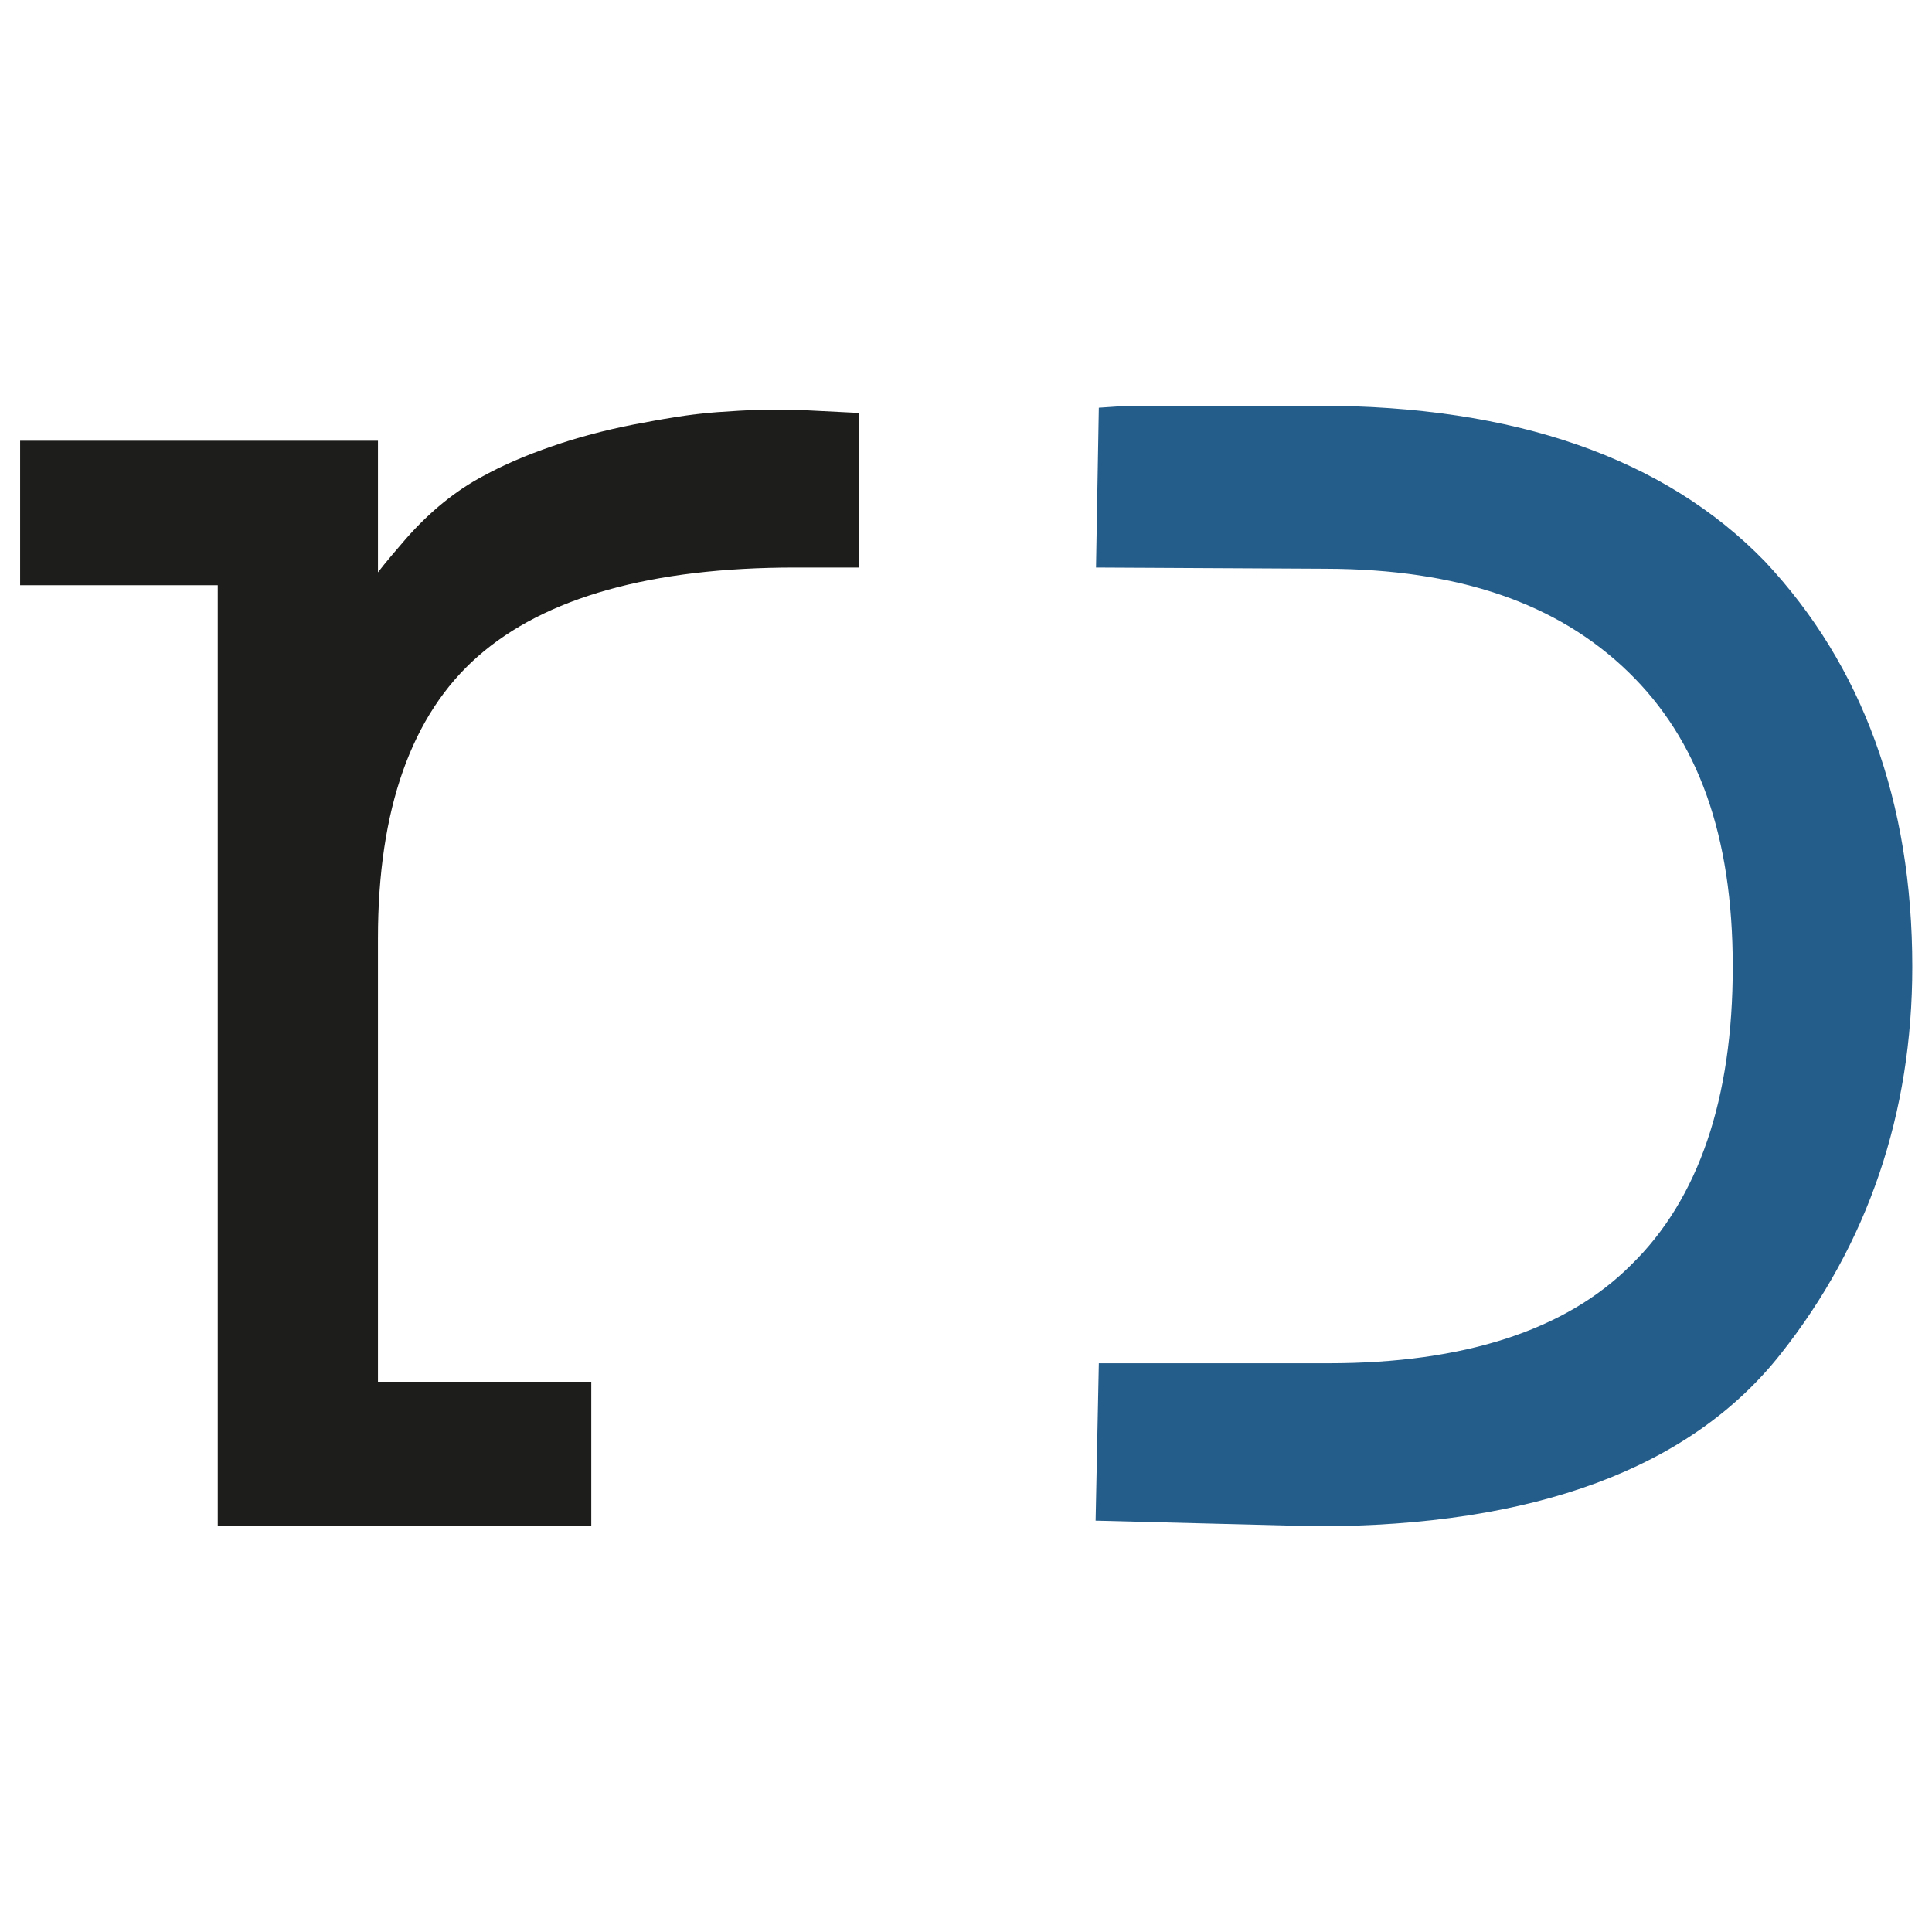 <?xml version="1.0" encoding="UTF-8"?>
<svg data-bbox="0.5 10.08 47.01 27.84" viewBox="0 0 48 48" xmlns="http://www.w3.org/2000/svg" data-type="color">
    <g>
        <path fill="#a1c518" d="M18.83 13.68v-.08.08z" data-color="1"/>
        <path d="M19.75 13.53c-3.72 0-6.47.78-8.25 2.35-1.78 1.57-2.68 4.04-2.68 7.43v11.58h5.3v2.46H5.98V13.97H1.06v-2.46h7.76v4.59c.04-.07.19-.33.46-.77s.68-.96 1.23-1.58c.55-.62 1.13-1.09 1.75-1.42.47-.25 1.02-.49 1.64-.71.62-.22 1.26-.39 1.94-.52.67-.13 1.34-.25 2.02-.3.76-.06 1.21-.07 1.88-.05l1.04.05v2.73h-1.04Z" fill="#1d1d1b" data-color="2"/>
        <path d="M14.69 37.92H5.41V14.54H.5v-3.59h8.89v3.27c.2-.26.44-.54.7-.84.59-.67 1.23-1.19 1.91-1.55.49-.27 1.07-.52 1.71-.74.63-.22 1.31-.4 2.02-.54.69-.13 1.38-.26 2.09-.31.82-.06 1.28-.07 1.94-.06l1.59.08v3.84h-1.6c-3.56 0-6.21.74-7.88 2.21-1.65 1.45-2.48 3.8-2.48 7v11.02h5.3v3.59Zm-8.14-1.13h7.01v-1.32h-5.3V23.32c0-3.54.97-6.18 2.87-7.86 1.88-1.65 4.78-2.49 8.62-2.49h.47v-1.63l-.5-.03c-.64-.01-1.07 0-1.81.05-.64.05-1.28.17-1.95.29-.66.13-1.28.29-1.86.5-.59.21-1.11.43-1.56.68-.56.29-1.09.73-1.59 1.29-.53.6-.92 1.11-1.17 1.51-.25.4-.4.64-.44.72l-1.07 2.08v-6.36H1.63v1.32h4.92v23.38Z" fill="#1d1d1b" data-color="2"/>
        <path d="M43.64 33.17c2.07-2.62 3.11-5.68 3.11-9.16 0-3.9-1.15-7.09-3.45-9.54-2.36-2.44-5.89-3.64-10.56-3.64h-4.71v.04l-.04 2.47 4.94.03c3.48 0 6.16.93 8.05 2.78 1.87 1.82 2.81 4.43 2.81 7.86s-.92 6.17-2.74 7.94c-1.77 1.77-4.45 2.67-8.06 2.67h-4.97l-.04 2.42 4.71.12c5.17 0 8.83-1.32 10.94-3.99" fill="#255d8a" data-color="3"/>
        <path d="m32.7 37.92-5.48-.14.08-3.91h5.71c3.36 0 5.9-.82 7.52-2.45 1.67-1.63 2.52-4.12 2.52-7.4s-.87-5.65-2.59-7.32c-1.77-1.72-4.23-2.56-7.52-2.57l-5.71-.03.07-3.97.74-.05h4.71c4.88 0 8.61 1.3 11.1 3.87 2.43 2.59 3.66 5.98 3.66 10.07 0 3.64-1.1 6.88-3.27 9.62-2.24 2.84-6.12 4.28-11.54 4.28Zm-3.94-1.61 3.96.1c4.91 0 8.39-1.25 10.33-3.7 1.95-2.47 2.94-5.4 2.94-8.69 0-3.69-1.09-6.73-3.24-9.03-2.18-2.25-5.55-3.4-10.01-3.4h-3.97l-.02 1.01 4.18.02c3.65 0 6.54 1.01 8.58 3 2.02 1.97 3.04 4.8 3.04 8.4s-1 6.56-2.97 8.48c-1.91 1.91-4.8 2.88-8.58 2.88h-4.23l-.02.93Z" fill="#255d8a" data-color="3"/>
    </g>
</svg>
